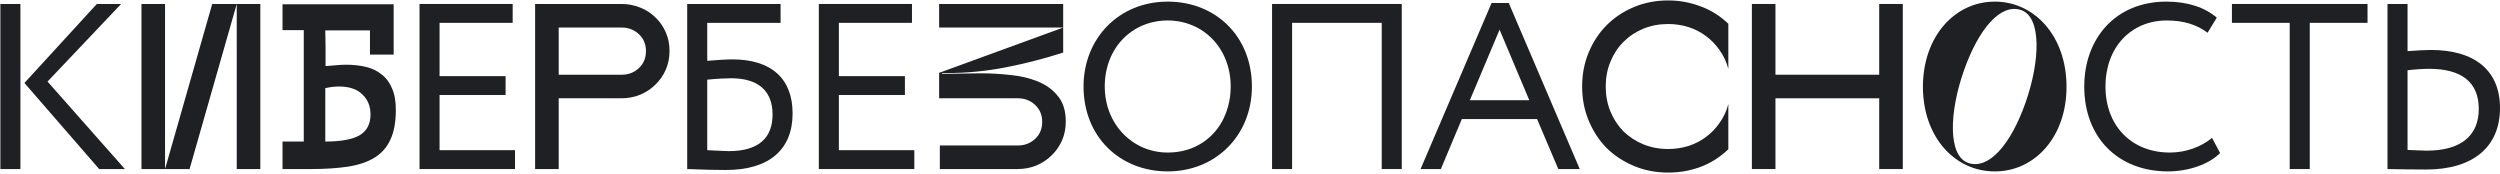 <?xml version="1.0" encoding="UTF-8"?> <svg xmlns="http://www.w3.org/2000/svg" width="820" height="57" viewBox="0 0 820 57" fill="none"> <path d="M39.725 1.303H31.758L8.011 27.215L32.531 55.447H40.962L15.591 26.751L39.725 1.303ZM0.122 55.447H6.696V1.303H0.122V55.447Z" fill="#1F2023"></path> <path d="M46.401 55.447V1.303H54.136V55.447L69.606 1.303H85.386V55.447H77.651V1.303L62.181 55.447H46.401Z" fill="#1F2023"></path> <path d="M121.348 9.968H106.695C106.755 12.172 106.784 13.989 106.784 15.418C106.784 16.789 106.784 17.89 106.784 18.724V21.673C107.976 21.554 109.107 21.465 110.18 21.405C111.311 21.286 112.413 21.226 113.486 21.226C115.868 21.226 118.042 21.465 120.008 21.941C122.033 22.418 123.761 23.252 125.19 24.443C126.68 25.575 127.811 27.094 128.586 29C129.42 30.846 129.837 33.199 129.837 36.058C129.837 40.049 129.241 43.296 128.05 45.797C126.918 48.299 125.19 50.265 122.867 51.695C120.544 53.124 117.655 54.107 114.2 54.643C110.746 55.179 106.695 55.447 102.049 55.447H92.667V46.423H99.636V9.879H92.667V1.391H129.122V17.92H121.348V9.968ZM106.695 46.423C111.818 46.423 115.57 45.738 117.953 44.368C120.336 42.938 121.527 40.675 121.527 37.577C121.527 34.837 120.634 32.633 118.847 30.965C117.119 29.238 114.558 28.374 111.162 28.374C109.792 28.374 108.303 28.553 106.695 28.91V46.423Z" fill="#1F2023"></path> <path d="M137.602 55.447H168.929V49.259H144.177V31.16H165.835V24.972H144.177V7.491H168.155V1.303H137.602V55.447Z" fill="#1F2023"></path> <path d="M175.519 1.303H203.829C205.995 1.303 208.031 1.689 209.939 2.463C211.899 3.236 213.575 4.319 214.967 5.712C216.411 7.052 217.545 8.677 218.37 10.585C219.196 12.441 219.608 14.478 219.608 16.695C219.608 18.913 219.196 20.975 218.37 22.883C217.545 24.739 216.411 26.364 214.967 27.756C213.575 29.148 211.899 30.257 209.939 31.082C208.031 31.856 205.995 32.242 203.829 32.242H183.254V55.447H175.519V1.303ZM183.254 9.038V24.508H203.906C206.123 24.508 208.006 23.785 209.553 22.342C211.1 20.898 211.873 19.041 211.873 16.773C211.873 14.504 211.1 12.647 209.553 11.203C208.006 9.759 206.123 9.038 203.906 9.038H183.254Z" fill="#1F2023"></path> <path d="M238.086 55.757C252.163 55.757 259.975 49.182 259.975 37.193C259.975 25.745 252.937 19.48 240.251 19.48C238.163 19.48 234.682 19.712 231.975 19.944V7.491H256.031V1.303H225.4V55.447C230.969 55.679 235.224 55.757 238.086 55.757ZM239.091 49.569C238.008 49.569 237.157 49.491 231.975 49.259V26.132C234.914 25.822 238.086 25.668 239.787 25.668C248.682 25.668 253.401 29.767 253.401 37.58C253.401 45.469 248.528 49.569 239.091 49.569Z" fill="#1F2023"></path> <path d="M268.574 55.447H299.901V49.259H275.149V31.16H296.807V24.972H275.149V7.491H299.127V1.303H268.574V55.447Z" fill="#1F2023"></path> <path d="M308.037 1.303H348.723V17.237C342.484 19.248 336.167 20.872 329.773 22.11C323.43 23.347 316.958 23.966 310.358 23.966H308.966V24.198H311.054C312.549 24.198 314.174 24.172 315.927 24.121C317.732 24.069 319.614 24.043 321.574 24.043C324.771 24.043 328.019 24.224 331.32 24.585C334.62 24.894 337.611 25.59 340.292 26.673C343.025 27.756 345.243 29.355 346.944 31.469C348.698 33.532 349.574 36.342 349.574 39.9C349.574 42.117 349.162 44.18 348.337 46.088C347.512 47.944 346.377 49.569 344.933 50.961C343.541 52.353 341.865 53.462 339.905 54.287C337.997 55.061 335.961 55.447 333.795 55.447H308.269V47.712H333.872C336.09 47.712 337.972 46.99 339.519 45.547C341.066 44.103 341.839 42.246 341.839 39.977C341.839 37.709 341.066 35.852 339.519 34.408C337.972 32.964 336.09 32.242 333.872 32.242H308.037V23.889L348.723 9.038H308.037V1.303Z" fill="#1F2023"></path> <path d="M355.399 28.375C355.399 44.85 367.311 56.221 383.013 56.221C398.715 56.221 410.627 44.464 410.627 28.375C410.627 11.899 398.715 0.529 383.013 0.529C366.924 0.529 355.399 12.673 355.399 28.375ZM362.36 28.375C362.36 15.767 371.256 6.717 383.013 6.717C394.615 6.717 403.665 15.767 403.665 28.375C403.665 40.596 395.389 50.033 383.013 50.033C371.41 50.033 362.36 40.673 362.36 28.375Z" fill="#1F2023"></path> <path d="M453.204 55.447H459.779V1.303H417.236V55.447H423.811V7.491H453.204V55.447Z" fill="#1F2023"></path> <path d="M465.948 55.447H472.601L479.485 39.049H504.159L511.121 55.447H518.159L494.877 0.993H489.231L465.948 55.447ZM491.861 9.734L501.607 32.861H482.115L491.861 9.734Z" fill="#1F2023"></path> <path d="M518.939 28.375C518.939 24.353 519.661 20.614 521.105 17.159C522.549 13.704 524.508 10.739 526.983 8.264C529.51 5.737 532.501 3.752 535.956 2.308C539.411 0.864 543.15 0.142 547.172 0.142C550.833 0.142 554.365 0.787 557.769 2.076C561.172 3.314 564.214 5.222 566.896 7.8V22.574C566.277 20.305 565.323 18.268 564.034 16.463C562.796 14.658 561.301 13.111 559.548 11.822C557.846 10.533 555.938 9.553 553.824 8.883C551.71 8.212 549.492 7.877 547.172 7.877C544.232 7.877 541.499 8.393 538.973 9.424C536.497 10.456 534.332 11.899 532.475 13.756C530.67 15.561 529.252 17.727 528.221 20.253C527.19 22.728 526.674 25.436 526.674 28.375C526.674 31.314 527.19 34.047 528.221 36.574C529.252 39.049 530.67 41.215 532.475 43.071C534.332 44.876 536.497 46.294 538.973 47.326C541.499 48.357 544.232 48.873 547.172 48.873C549.492 48.873 551.71 48.537 553.824 47.867C555.938 47.197 557.846 46.217 559.548 44.928C561.301 43.639 562.796 42.092 564.034 40.287C565.323 38.482 566.277 36.445 566.896 34.176V48.95C564.214 51.528 561.172 53.462 557.769 54.751C554.365 55.989 550.833 56.608 547.172 56.608C543.15 56.608 539.411 55.886 535.956 54.442C532.501 52.998 529.51 51.038 526.983 48.563C524.508 46.036 522.549 43.046 521.105 39.591C519.661 36.136 518.939 32.397 518.939 28.375Z" fill="#1F2023"></path> <path d="M582.351 1.303V24.508H616.384V1.303H624.119V55.447H616.384V32.242H582.351V55.447H574.616V1.303H582.351Z" fill="#1F2023"></path> <path d="M654.304 0.529C641.309 0.529 630.79 11.745 630.712 28.375C630.712 45.005 641.232 56.221 654.227 56.221C667.221 56.298 677.818 45.083 677.818 28.452C677.818 11.822 667.299 0.529 654.304 0.529ZM664.359 33.712C659.486 47.558 652.215 55.757 645.563 53.436C638.911 51.116 639.298 36.961 644.171 23.115C649.044 9.27 656.315 0.993 662.967 3.314C669.619 5.634 669.232 19.866 664.359 33.712Z" fill="#1F2023"></path> <path d="M725.557 45.237C721.844 48.254 716.894 50.033 711.711 50.033C699.181 50.033 690.595 41.292 690.595 28.375C690.595 15.535 698.949 6.717 710.706 6.717C716.352 6.717 720.529 8.109 724.087 10.739L727.104 5.789C723.236 2.463 717.59 0.529 710.628 0.529C693.689 0.529 683.633 12.828 683.633 28.375C683.633 45.237 694.849 56.221 711.092 56.221C717.822 56.221 724.551 53.9 728.187 50.188L725.557 45.237Z" fill="#1F2023"></path> <path d="M732.073 7.491H751.024V55.447H757.599V7.491H776.549V1.303H732.073V7.491Z" fill="#1F2023"></path> <path d="M795.788 55.602C811.181 55.602 819.999 48.176 819.999 35.414C819.999 23.192 811.8 16.386 797.335 16.386C795.402 16.386 793.081 16.541 789.678 16.773V1.303H783.103V55.447C786.971 55.525 791.921 55.602 795.788 55.602ZM795.943 49.414C794.938 49.414 792.153 49.259 789.678 49.182V23.038C792.308 22.728 794.783 22.574 796.794 22.574C807.314 22.574 813.037 26.905 813.037 35.723C813.037 44.464 807.236 49.414 795.943 49.414Z" fill="#1F2023"></path> </svg> 